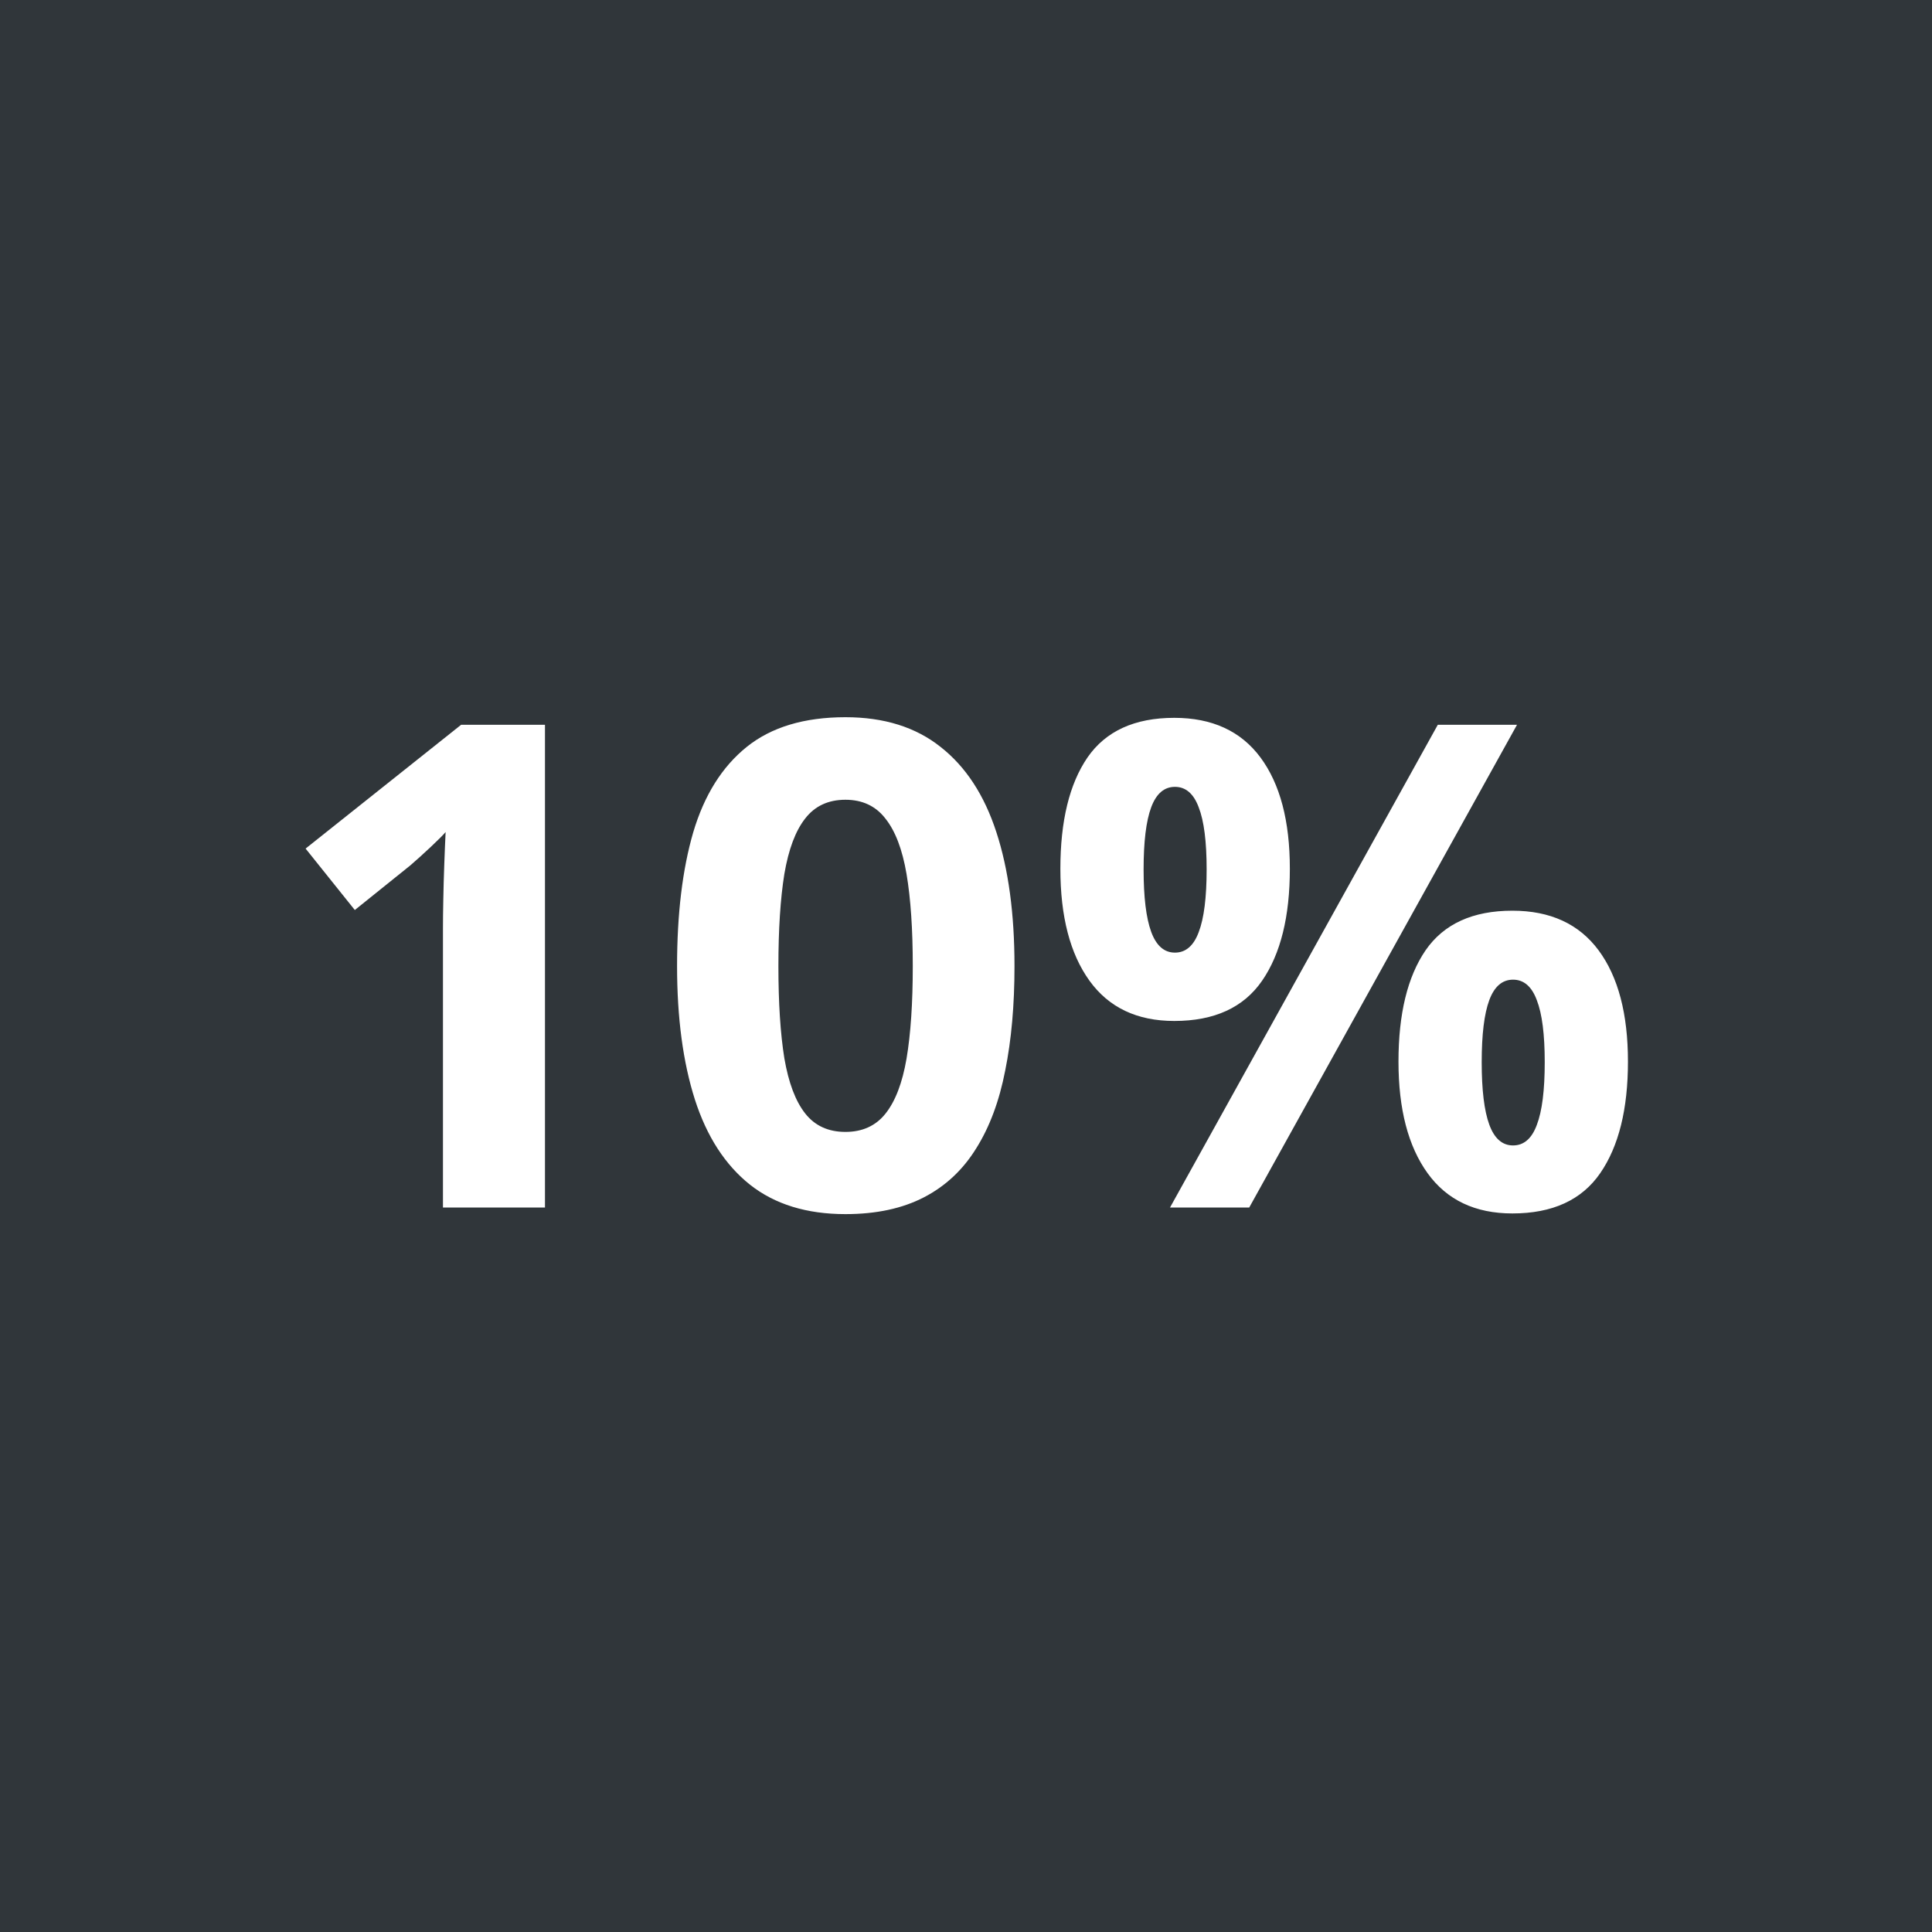 <svg width="40" height="40" viewBox="0 0 40 40" fill="none" xmlns="http://www.w3.org/2000/svg">
<rect width="40" height="40" fill="#30363A"/>
<path d="M11.283 25H9.171V19.217C9.171 19.057 9.173 18.861 9.178 18.629C9.182 18.392 9.189 18.15 9.198 17.904C9.207 17.654 9.216 17.428 9.226 17.227C9.175 17.287 9.073 17.389 8.918 17.535C8.768 17.676 8.626 17.804 8.494 17.918L7.346 18.841L6.327 17.569L9.547 15.006H11.283V25ZM21.004 20.003C21.004 20.81 20.94 21.53 20.812 22.163C20.689 22.797 20.489 23.334 20.211 23.776C19.938 24.218 19.578 24.556 19.131 24.788C18.684 25.02 18.142 25.137 17.504 25.137C16.702 25.137 16.043 24.934 15.528 24.528C15.013 24.118 14.633 23.53 14.387 22.765C14.141 21.994 14.018 21.074 14.018 20.003C14.018 18.923 14.129 18 14.352 17.234C14.58 16.464 14.95 15.874 15.46 15.464C15.97 15.054 16.652 14.849 17.504 14.849C18.301 14.849 18.958 15.054 19.473 15.464C19.992 15.87 20.377 16.457 20.628 17.227C20.879 17.993 21.004 18.918 21.004 20.003ZM16.116 20.003C16.116 20.764 16.157 21.4 16.239 21.91C16.326 22.416 16.469 22.797 16.67 23.052C16.87 23.307 17.148 23.435 17.504 23.435C17.855 23.435 18.131 23.309 18.331 23.059C18.536 22.803 18.682 22.423 18.769 21.917C18.855 21.407 18.898 20.769 18.898 20.003C18.898 19.242 18.855 18.606 18.769 18.096C18.682 17.585 18.536 17.203 18.331 16.947C18.131 16.688 17.855 16.558 17.504 16.558C17.148 16.558 16.87 16.688 16.67 16.947C16.469 17.203 16.326 17.585 16.239 18.096C16.157 18.606 16.116 19.242 16.116 20.003ZM24.312 14.862C25.096 14.862 25.691 15.136 26.097 15.683C26.502 16.23 26.705 16.997 26.705 17.986C26.705 18.975 26.514 19.748 26.131 20.304C25.748 20.86 25.142 21.138 24.312 21.138C23.542 21.138 22.957 20.86 22.556 20.304C22.155 19.748 21.954 18.975 21.954 17.986C21.954 16.997 22.141 16.23 22.515 15.683C22.893 15.136 23.492 14.862 24.312 14.862ZM24.326 16.291C24.103 16.291 23.939 16.432 23.834 16.715C23.729 16.997 23.677 17.426 23.677 18C23.677 18.574 23.729 19.005 23.834 19.292C23.939 19.579 24.103 19.723 24.326 19.723C24.549 19.723 24.713 19.581 24.818 19.299C24.928 19.012 24.982 18.579 24.982 18C24.982 17.426 24.928 16.997 24.818 16.715C24.713 16.432 24.549 16.291 24.326 16.291ZM31.408 15.006L25.864 25H24.224L29.768 15.006H31.408ZM31.312 18.855C32.096 18.855 32.691 19.128 33.097 19.675C33.502 20.222 33.705 20.99 33.705 21.979C33.705 22.963 33.514 23.733 33.131 24.289C32.748 24.845 32.142 25.123 31.312 25.123C30.542 25.123 29.957 24.845 29.556 24.289C29.155 23.733 28.954 22.963 28.954 21.979C28.954 20.99 29.141 20.222 29.515 19.675C29.893 19.128 30.492 18.855 31.312 18.855ZM31.326 20.283C31.103 20.283 30.939 20.424 30.834 20.707C30.729 20.99 30.677 21.418 30.677 21.992C30.677 22.566 30.729 22.997 30.834 23.284C30.939 23.571 31.103 23.715 31.326 23.715C31.549 23.715 31.713 23.574 31.818 23.291C31.928 23.004 31.982 22.571 31.982 21.992C31.982 21.418 31.928 20.99 31.818 20.707C31.713 20.424 31.549 20.283 31.326 20.283Z" fill="white"/>
</svg>
